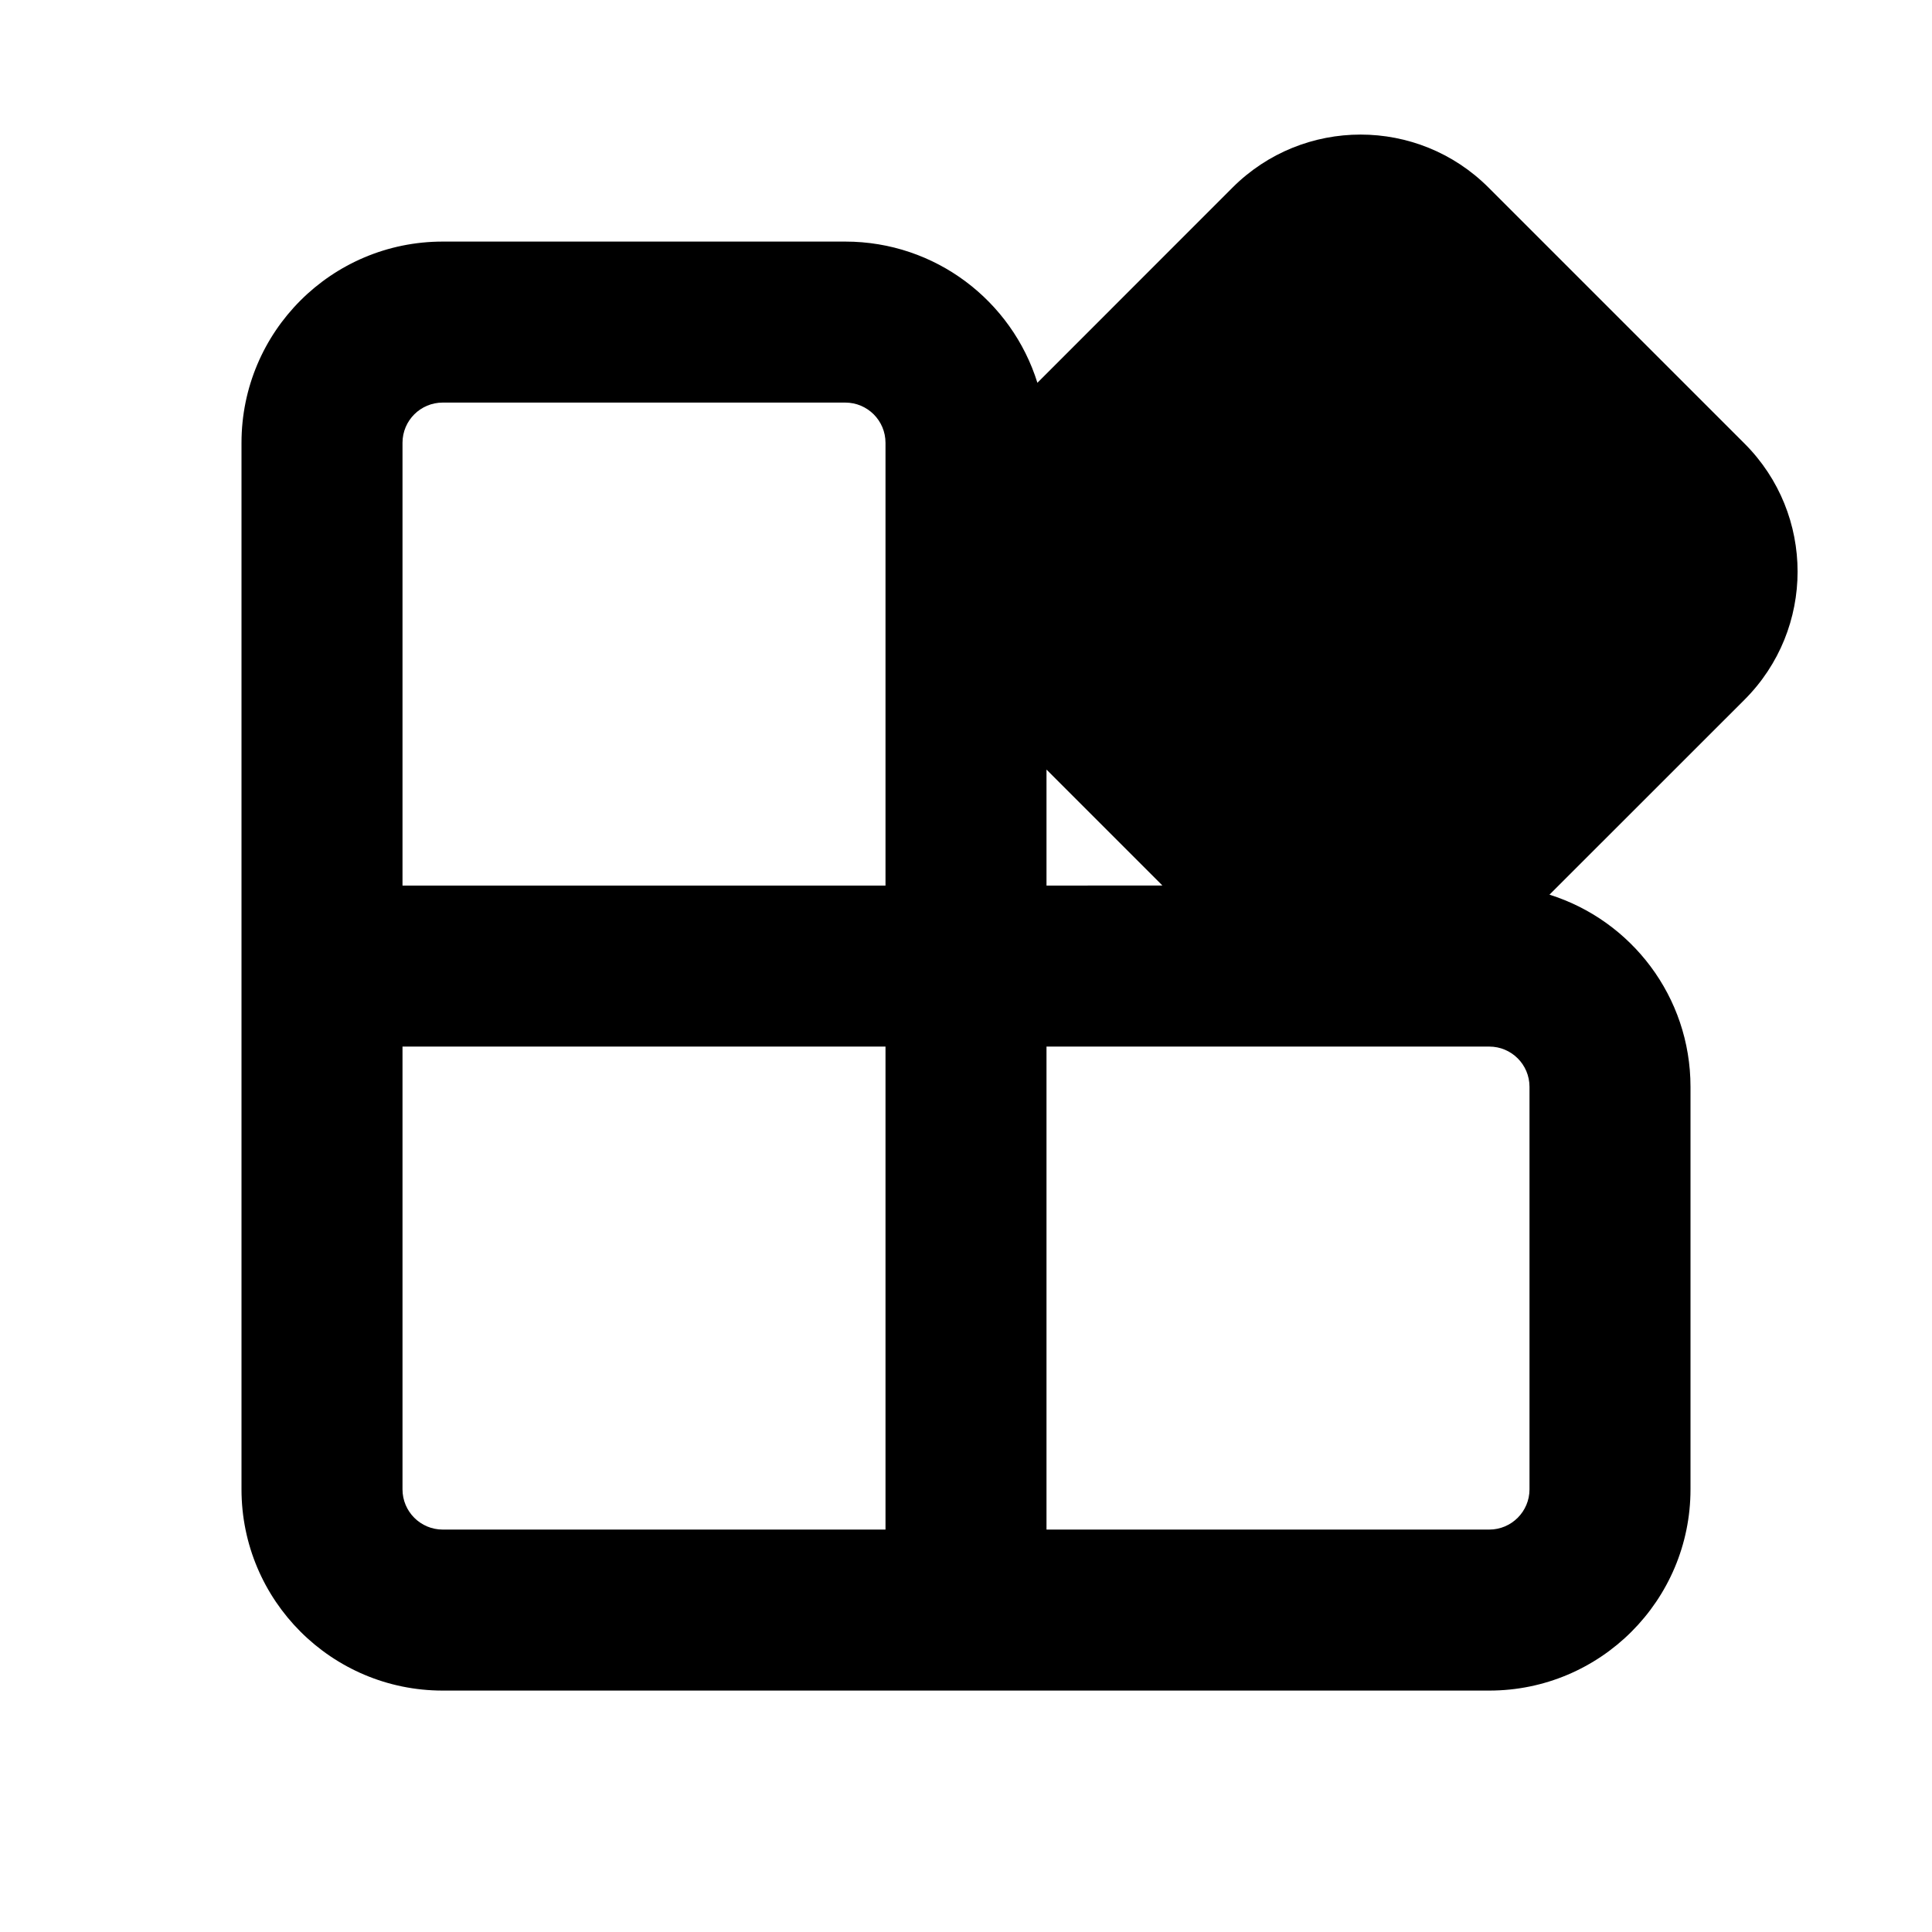 <svg xmlns="http://www.w3.org/2000/svg" viewBox="0 0 24 24" fill="none"><path d="M18.492 2.331L21.671 5.51C22.55 6.388 22.55 7.813 21.671 8.692L19.248 11.114C20.263 11.432 21 12.38 21 13.501V18.501C21 19.881 19.881 21.001 18.5 21.001H5.5C4.119 21.001 3 19.881 3 18.501V5.501C3 4.12 4.119 3.001 5.5 3.001H10.5C11.621 3.001 12.57 3.738 12.887 4.755L15.31 2.331C16.189 1.452 17.614 1.452 18.492 2.331ZM11 13.001H5V18.501C5 18.777 5.224 19.001 5.5 19.001H11V13.001ZM18.5 13.001H13V19.001H18.5C18.776 19.001 19 18.777 19 18.501V13.501C19 13.224 18.776 13.001 18.5 13.001ZM14.44 11L13 9.56V11.001L14.44 11ZM10.5 5.001H5.5C5.224 5.001 5 5.224 5 5.501V11.001H11V5.501C11 5.224 10.776 5.001 10.5 5.001Z" fill="currentColor"/></svg>